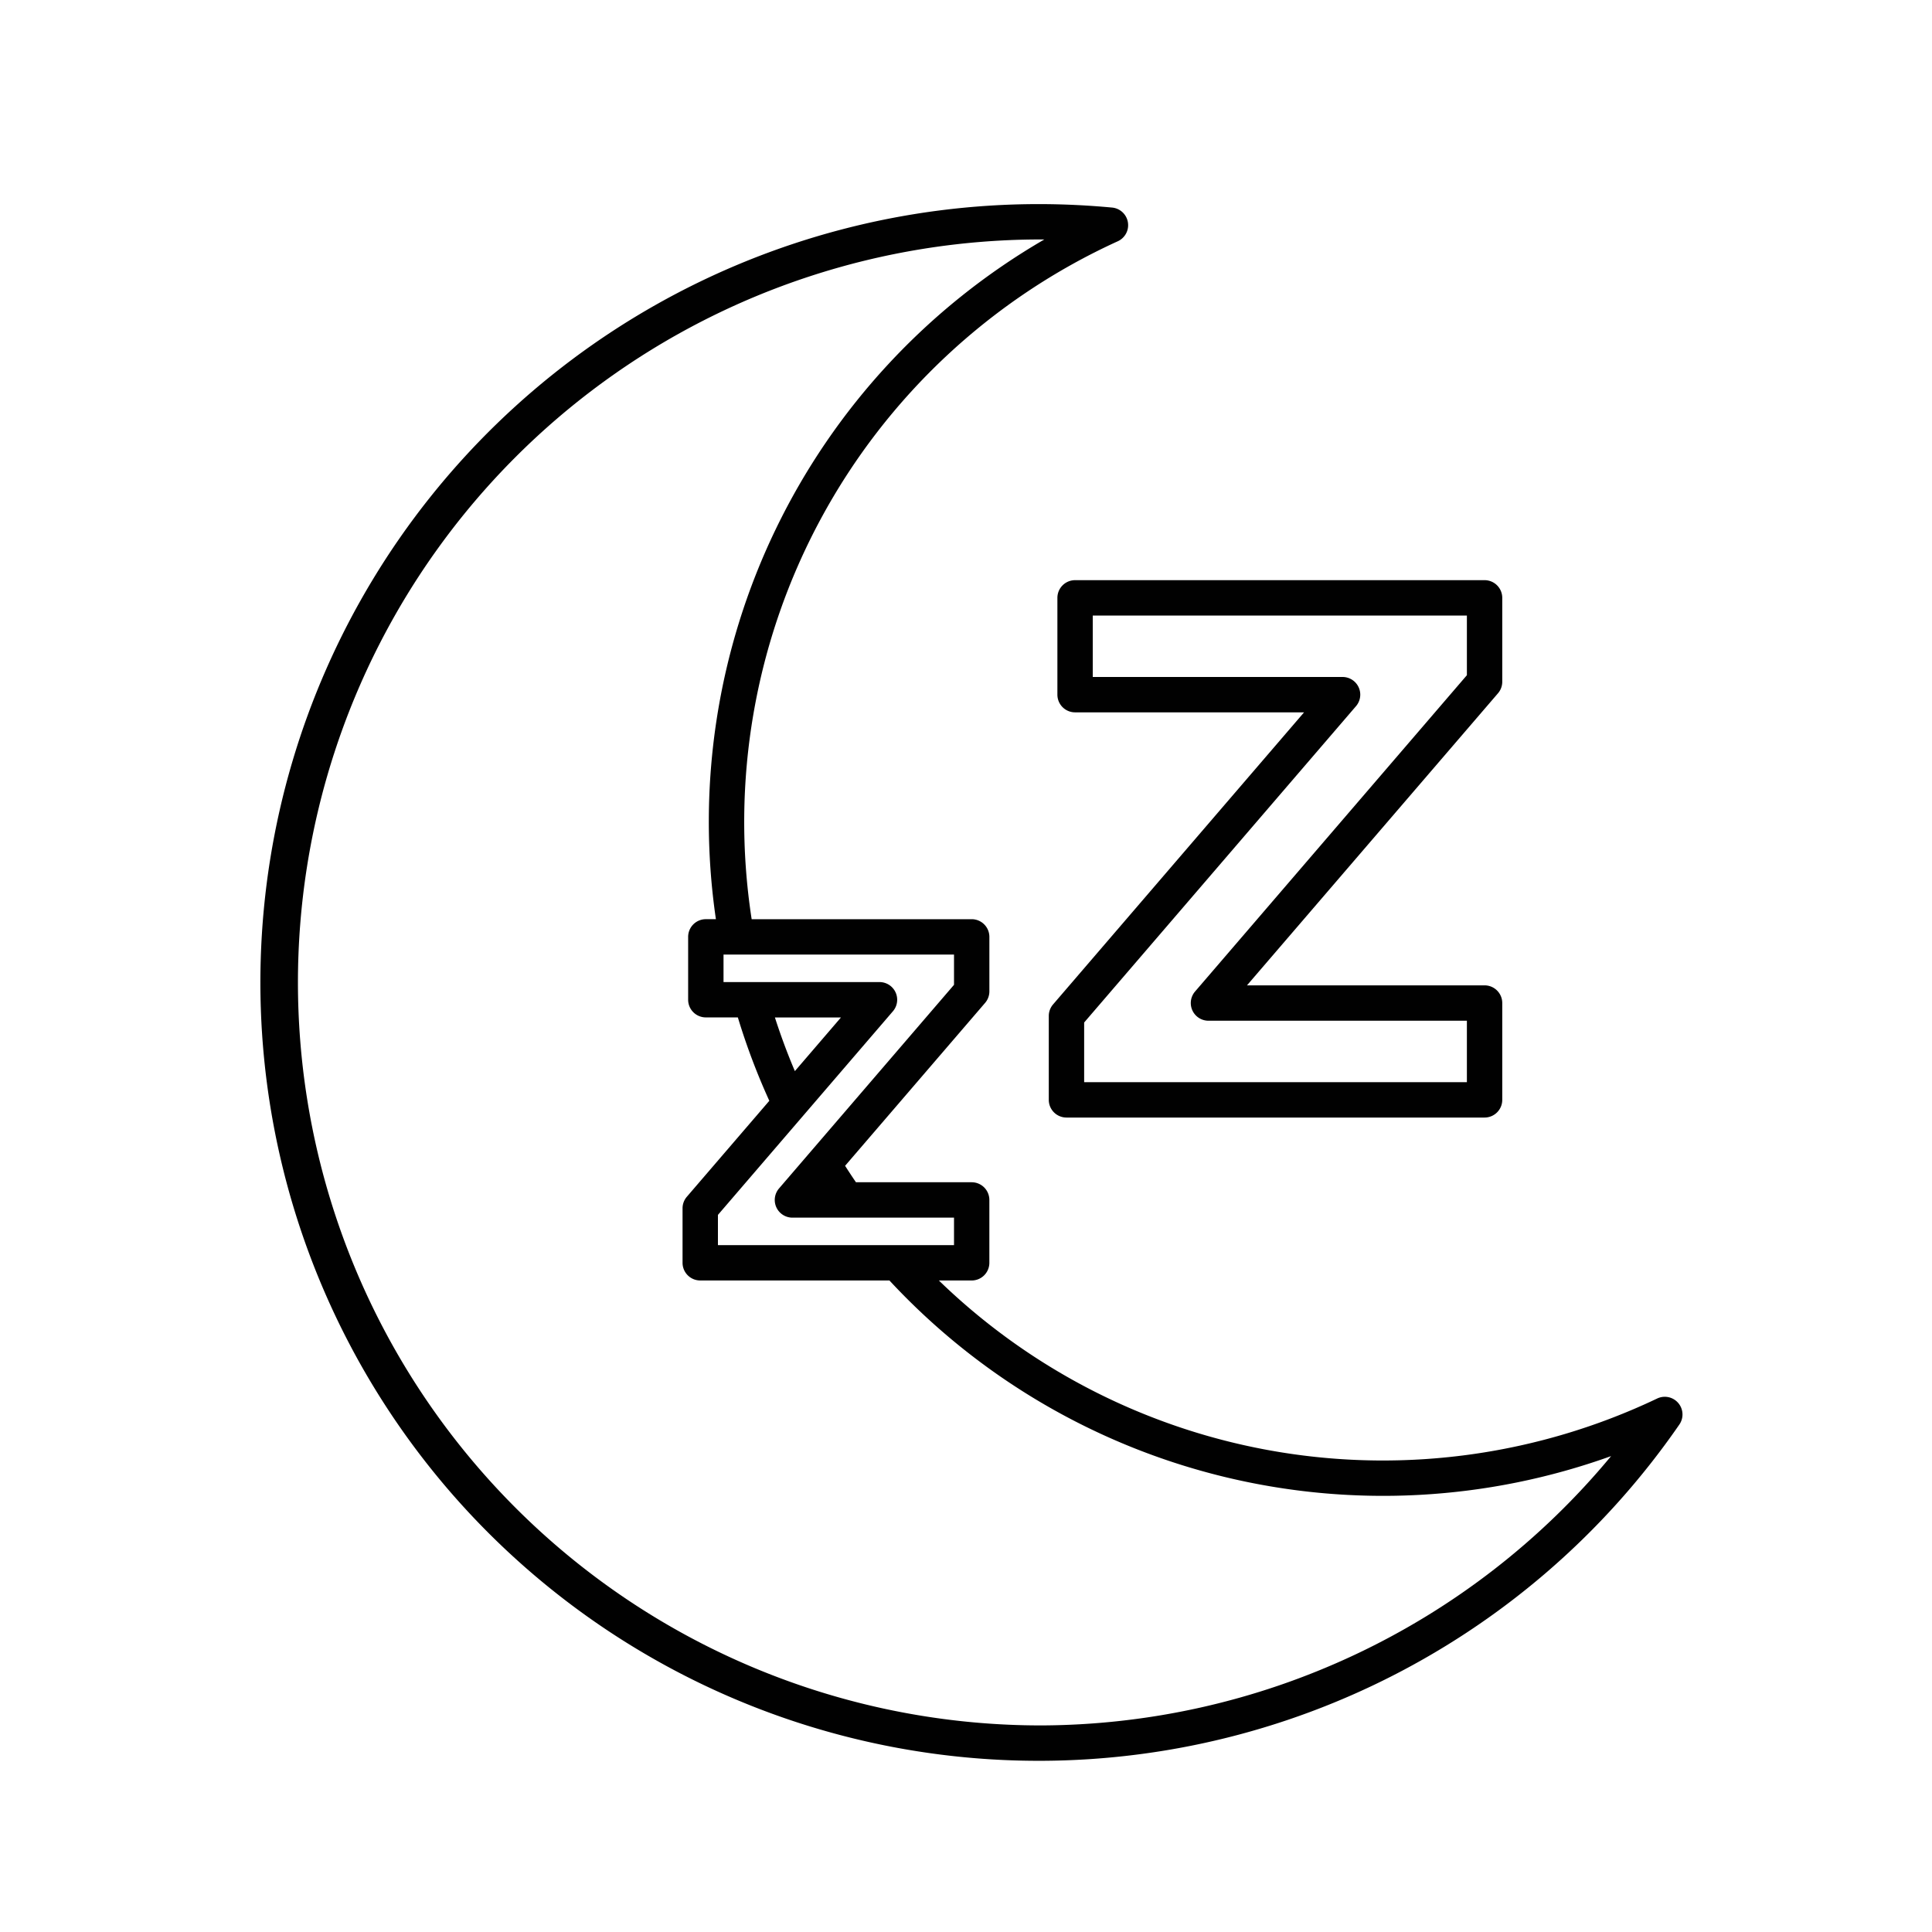 <svg xmlns="http://www.w3.org/2000/svg" viewBox="0 0 300 300"><defs><style>.cls-1{fill:#010101;}</style></defs><g id="Layer_1" data-name="Layer 1"><path class="cls-1" d="M260.6,217.86a2.747,2.747,0,0,0-3.274-.7,99.017,99.017,0,0,1-111.538-18.327h5.093a2.746,2.746,0,0,0,2.746-2.746v-9.76a2.746,2.746,0,0,0-2.746-2.747H132.913c-.578-.84-1.136-1.694-1.688-2.553l21.742-25.3a2.746,2.746,0,0,0,.663-1.79v-8.459a2.746,2.746,0,0,0-2.746-2.746H116.717A99.1,99.1,0,0,1,173.571,37.463a2.746,2.746,0,0,0-.885-5.232c-3.818-.357-7.651-.538-11.391-.538A120.862,120.862,0,1,0,260.771,221.2,2.746,2.746,0,0,0,260.6,217.86ZM148.138,152.922,120.967,184.54a2.746,2.746,0,0,0,2.082,4.536h25.089v4.268H111.48v-4.695l27.171-31.618a2.746,2.746,0,0,0-2.082-4.536H112.348v-4.268h35.79Zm-24.711,13.4q-1.731-4.075-3.1-8.333h10.258Zm37.868,101.6a115.37,115.37,0,0,1,0-230.739l.87,0a104.521,104.521,0,0,0-51,105.547H109.6a2.747,2.747,0,0,0-2.746,2.746v9.76a2.746,2.746,0,0,0,2.746,2.746h4.973a104.09,104.09,0,0,0,4.886,12.948l-12.81,14.906a2.751,2.751,0,0,0-.663,1.79v8.459a2.747,2.747,0,0,0,2.746,2.746H138.11a104.584,104.584,0,0,0,112.061,27.272A115.459,115.459,0,0,1,161.295,267.924Z"/><path class="cls-1" d="M164.192,92.834v15.033a2.746,2.746,0,0,0,2.746,2.746h35.556l-38.975,45.354a2.741,2.741,0,0,0-.664,1.789v13.03a2.747,2.747,0,0,0,2.746,2.746h64.923a2.746,2.746,0,0,0,2.746-2.746V155.752a2.745,2.745,0,0,0-2.746-2.746H193.631l38.976-45.354a2.745,2.745,0,0,0,.663-1.789V92.834a2.745,2.745,0,0,0-2.746-2.746H166.938A2.746,2.746,0,0,0,164.192,92.834Zm5.492,2.746h58.094v9.265l-42.21,49.117a2.746,2.746,0,0,0,2.083,4.536h40.127v9.542H168.347v-9.266l42.21-49.117a2.746,2.746,0,0,0-2.082-4.536H169.684Z"/></g></svg>